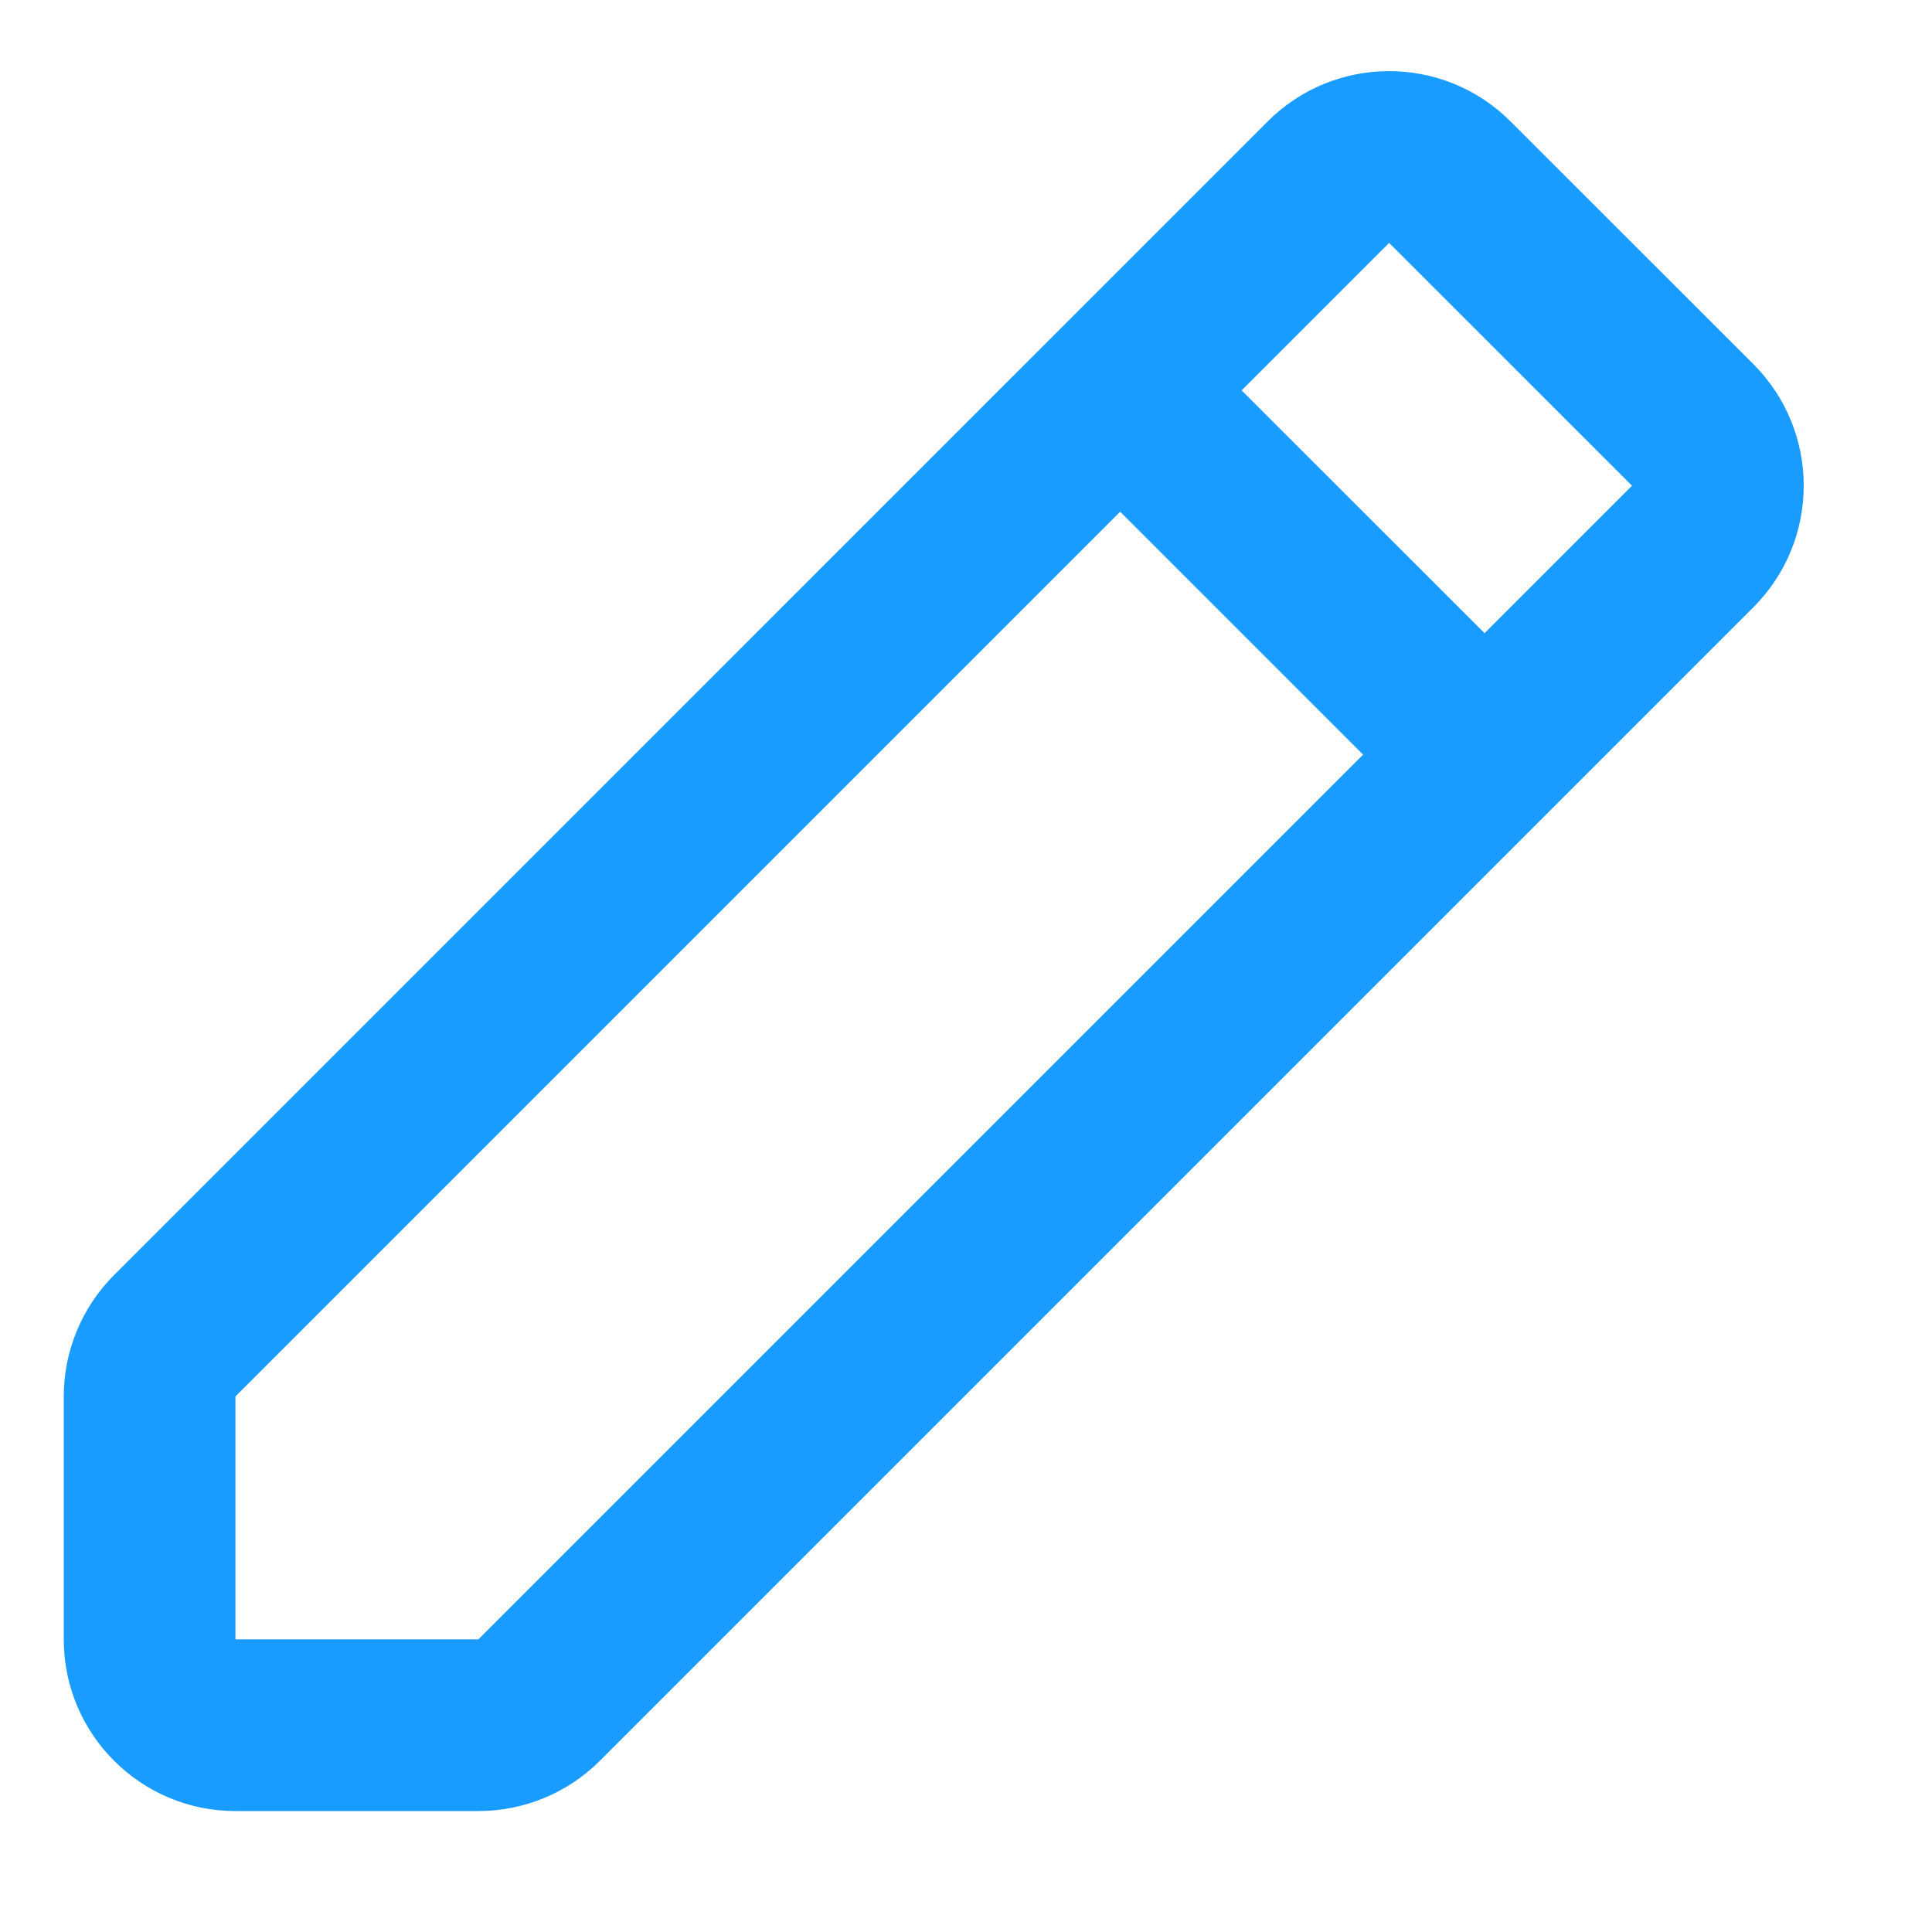 <svg width="15" height="15" viewBox="0 0 15 15" fill="none" xmlns="http://www.w3.org/2000/svg">
<path fill-rule="evenodd" clip-rule="evenodd" d="M11.728 0.943L13.614 2.828C14.134 3.349 14.134 4.193 13.614 4.714L4.657 13.671C4.407 13.921 4.068 14.061 3.714 14.061L1.828 14.061C1.092 14.061 0.495 13.464 0.495 12.728L0.495 10.842C0.495 10.489 0.636 10.149 0.886 9.899L9.842 0.943C10.363 0.422 11.207 0.422 11.728 0.943ZM8.697 3.973L1.828 10.842L1.828 12.728L3.714 12.728L10.583 5.859L8.697 3.973ZM9.64 3.031L11.526 4.916L12.671 3.771L10.785 1.886L9.64 3.031Z" fill="#199CFF"/>
</svg>
